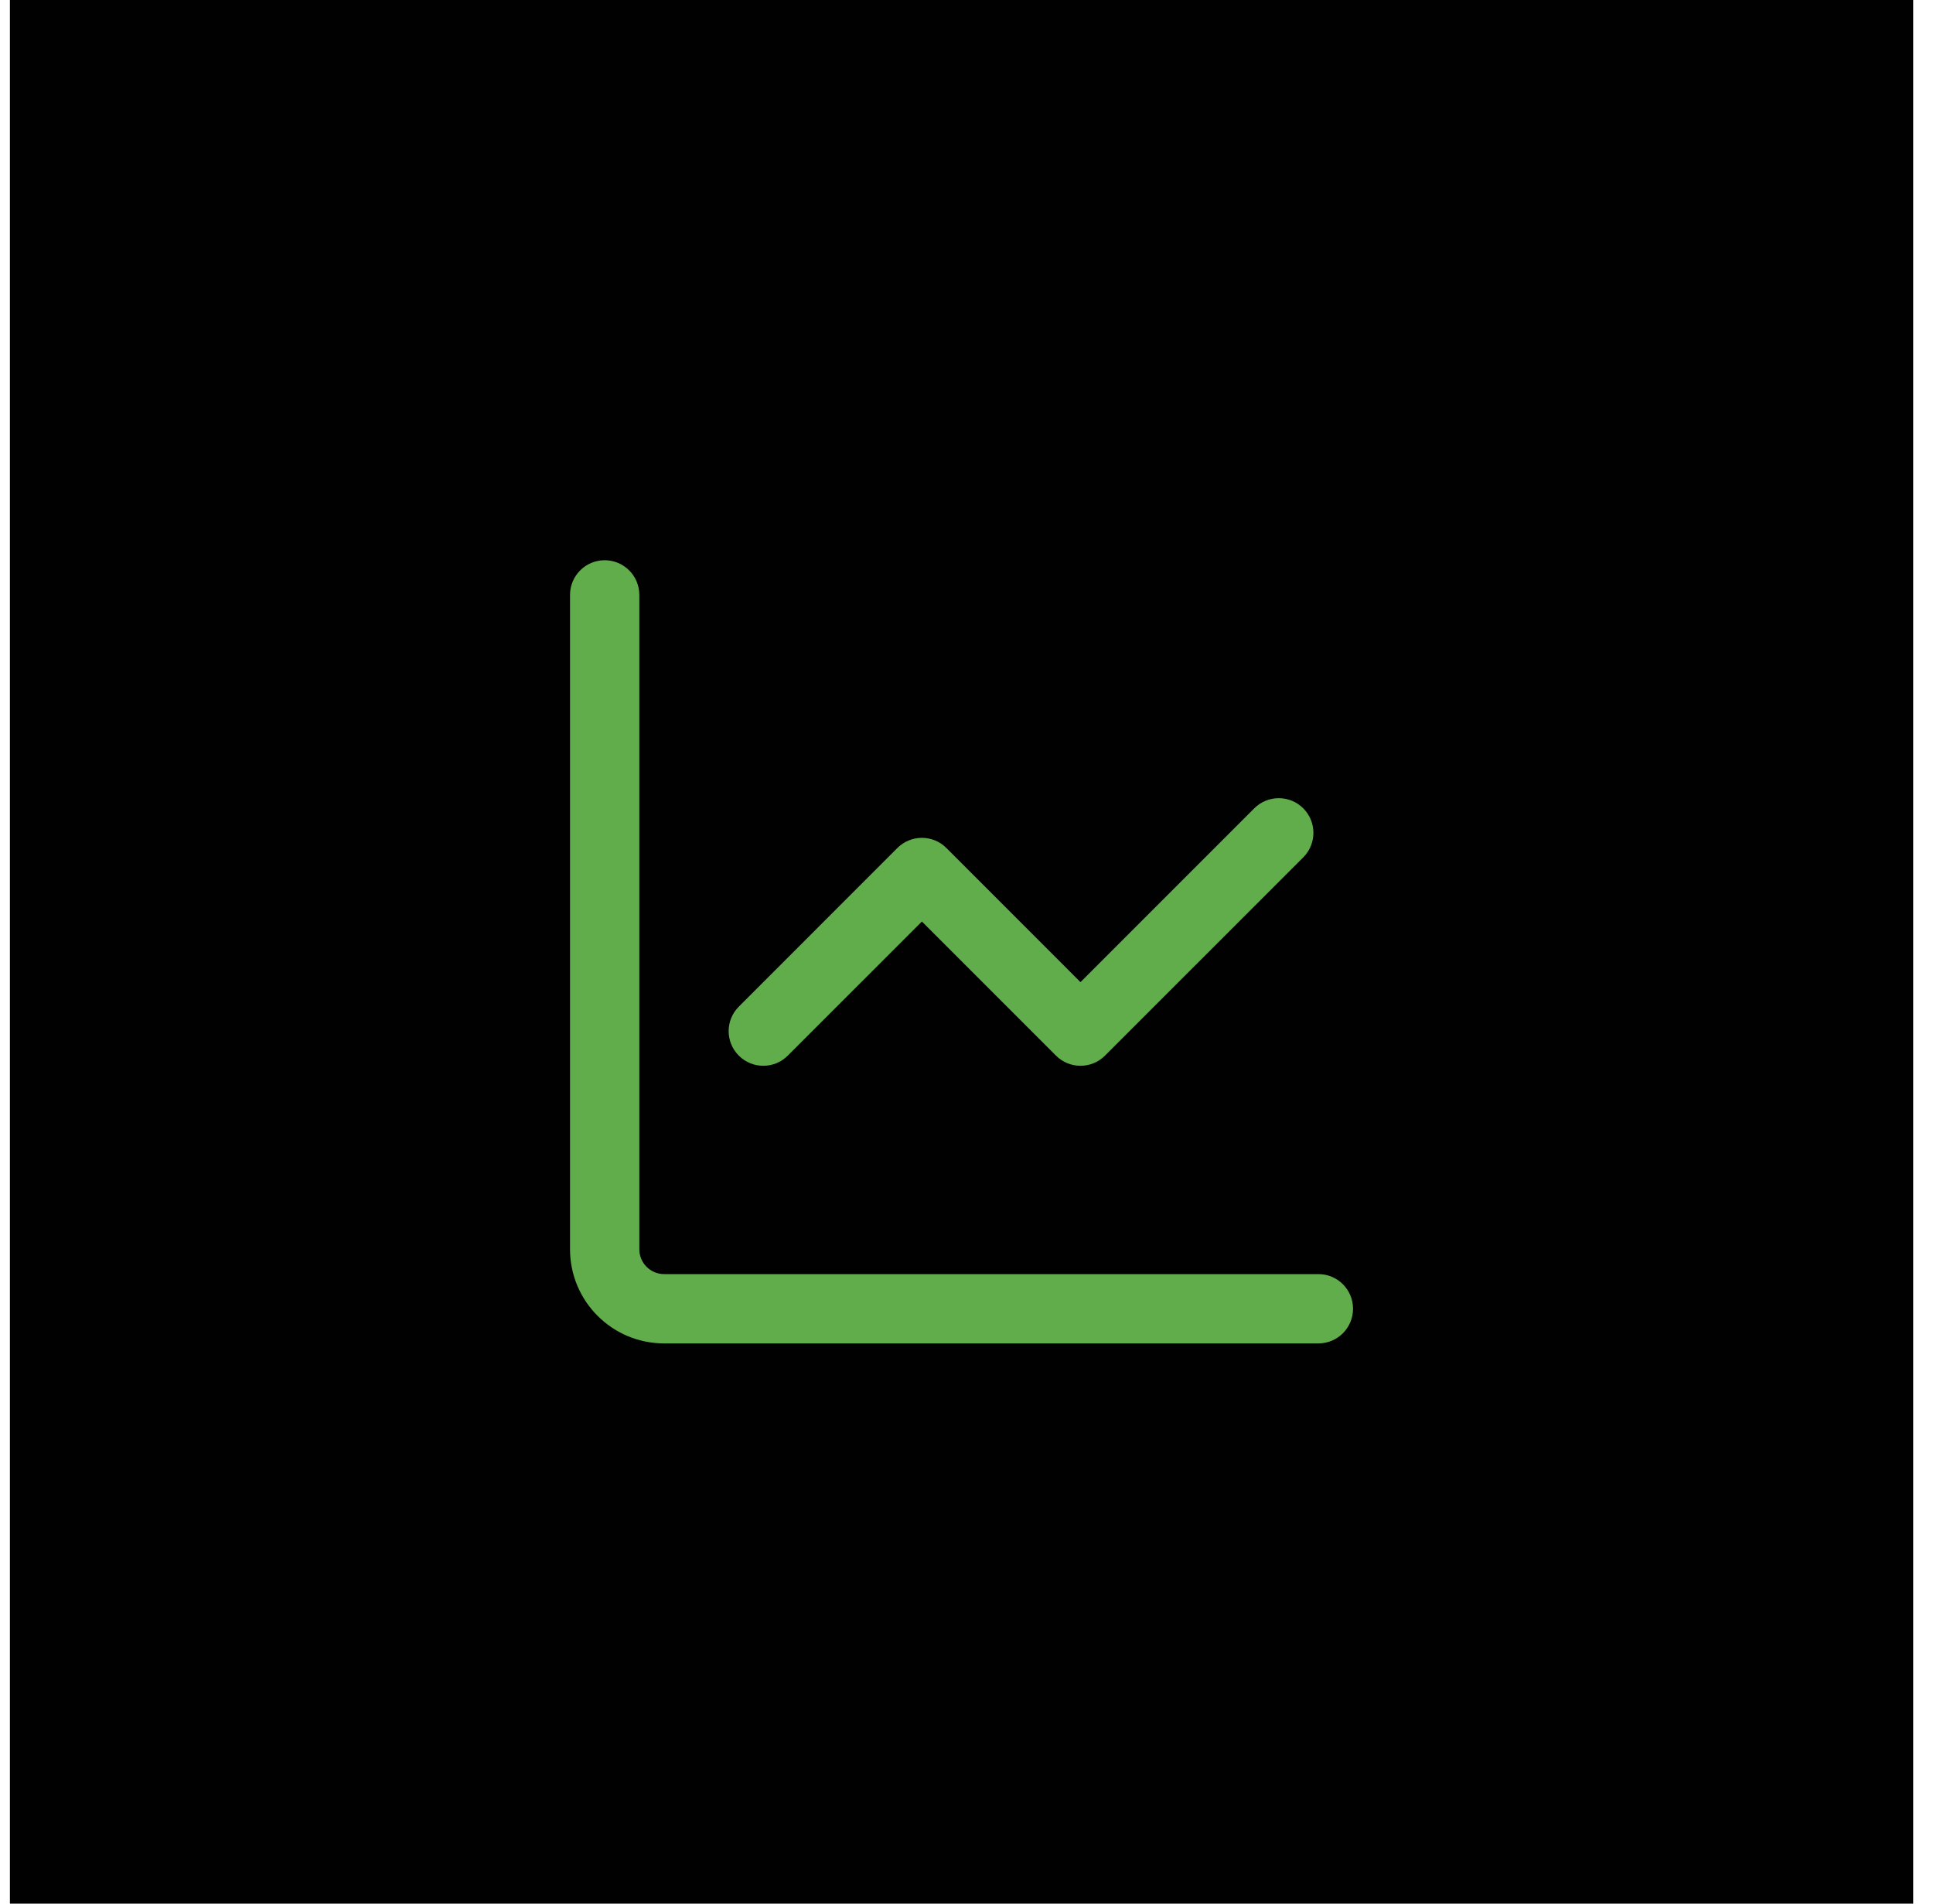 <?xml version="1.0" encoding="UTF-8"?> <svg xmlns="http://www.w3.org/2000/svg" width="65" height="64" viewBox="0 0 65 64" fill="none"> <rect width="64" height="64" transform="translate(0.333)" fill="#010101"></rect> <path fill-rule="evenodd" clip-rule="evenodd" d="M20.333 18.835C20.977 18.835 21.498 19.357 21.498 20V42C21.498 42.461 21.872 42.835 22.333 42.835H44.333C44.977 42.835 45.498 43.356 45.498 44C45.498 44.643 44.977 45.165 44.333 45.165H22.333C20.585 45.165 19.168 43.748 19.168 42V20C19.168 19.357 19.69 18.835 20.333 18.835ZM43.824 27.176C44.279 27.631 44.279 28.369 43.824 28.824L37.157 35.49C36.702 35.945 35.964 35.945 35.509 35.49L31 30.981L26.49 35.49C26.035 35.945 25.298 35.945 24.843 35.49C24.388 35.035 24.388 34.298 24.843 33.843L30.176 28.509C30.631 28.055 31.369 28.055 31.824 28.509L36.333 33.019L42.176 27.176C42.631 26.721 43.369 26.721 43.824 27.176Z" fill="#61AD4B"></path> </svg> 
